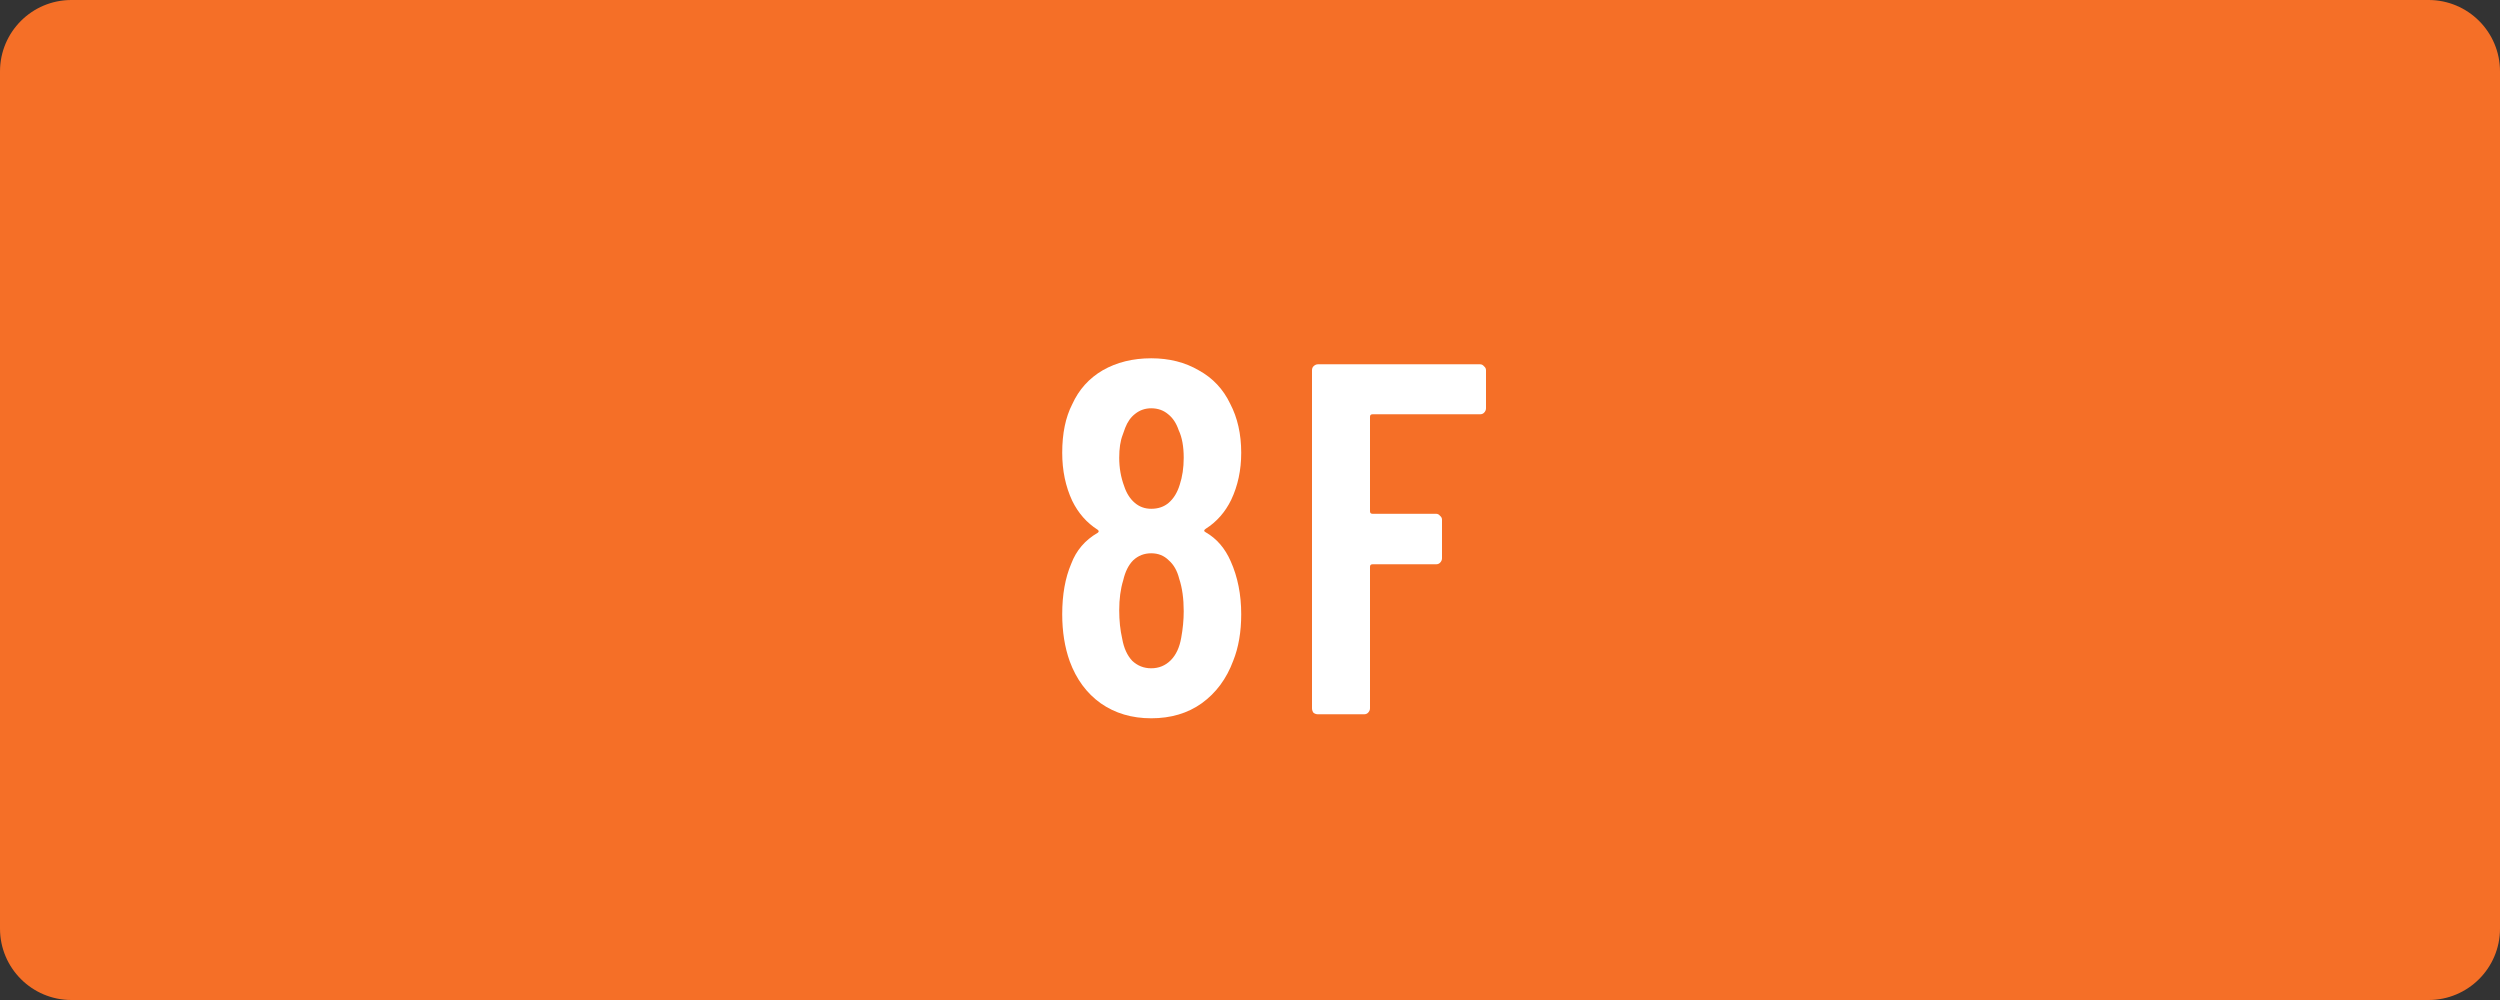 <svg width="70" height="28" viewBox="0 0 70 28" fill="none" xmlns="http://www.w3.org/2000/svg">
<rect x="0" y="0" width="70" height="28" fill="#333333" stroke="none"/>
<path d="M0 2C0 0.895 0.895 0 2 0H68C69.105 0 70 0.895 70 2V26C70 27.105 69.105 28 68 28H2C0.895 28 0 27.105 0 26V2Z" fill="#F56F27"/>
<path d="M41.608 11.432C41.608 11.479 41.589 11.521 41.552 11.558C41.524 11.586 41.486 11.6 41.44 11.6H38.43C38.383 11.6 38.36 11.623 38.36 11.67V14.316C38.36 14.363 38.383 14.386 38.43 14.386H40.208C40.255 14.386 40.292 14.405 40.32 14.442C40.357 14.47 40.376 14.507 40.376 14.554V15.632C40.376 15.679 40.357 15.721 40.32 15.758C40.292 15.786 40.255 15.8 40.208 15.8H38.43C38.383 15.8 38.36 15.823 38.36 15.87V19.832C38.36 19.879 38.341 19.921 38.304 19.958C38.276 19.986 38.239 20 38.192 20H36.904C36.857 20 36.815 19.986 36.778 19.958C36.75 19.921 36.736 19.879 36.736 19.832V10.368C36.736 10.321 36.75 10.284 36.778 10.256C36.815 10.219 36.857 10.2 36.904 10.2H41.44C41.486 10.2 41.524 10.219 41.552 10.256C41.589 10.284 41.608 10.321 41.608 10.368V11.432Z" fill="white"/>
<path d="M33.76 14.806C33.704 14.843 33.704 14.876 33.76 14.904C34.068 15.081 34.301 15.352 34.46 15.716C34.656 16.155 34.754 16.649 34.754 17.2C34.754 17.695 34.679 18.129 34.53 18.502C34.343 19.006 34.049 19.403 33.648 19.692C33.256 19.972 32.784 20.112 32.234 20.112C31.692 20.112 31.221 19.972 30.82 19.692C30.428 19.412 30.138 19.02 29.952 18.516C29.812 18.124 29.742 17.685 29.742 17.2C29.742 16.649 29.826 16.178 29.994 15.786C30.134 15.413 30.381 15.123 30.736 14.918C30.773 14.89 30.773 14.862 30.736 14.834C30.428 14.638 30.19 14.367 30.022 14.022C29.835 13.621 29.742 13.173 29.742 12.678C29.742 12.137 29.835 11.684 30.022 11.32C30.208 10.909 30.493 10.592 30.876 10.368C31.268 10.144 31.72 10.032 32.234 10.032C32.738 10.032 33.181 10.144 33.564 10.368C33.956 10.583 34.25 10.895 34.446 11.306C34.651 11.698 34.754 12.155 34.754 12.678C34.754 13.163 34.66 13.602 34.474 13.994C34.306 14.339 34.068 14.61 33.76 14.806ZM31.436 12.174C31.37 12.342 31.338 12.557 31.338 12.818C31.338 13.098 31.384 13.364 31.478 13.616C31.543 13.812 31.641 13.966 31.772 14.078C31.902 14.19 32.056 14.246 32.234 14.246C32.43 14.246 32.593 14.19 32.724 14.078C32.864 13.957 32.966 13.789 33.032 13.574C33.106 13.35 33.144 13.098 33.144 12.818C33.144 12.501 33.097 12.244 33.004 12.048C32.938 11.852 32.84 11.703 32.71 11.6C32.579 11.488 32.42 11.432 32.234 11.432C32.066 11.432 31.916 11.483 31.786 11.586C31.664 11.679 31.571 11.81 31.506 11.978L31.436 12.174ZM33.074 17.858C33.12 17.606 33.144 17.359 33.144 17.116C33.144 16.761 33.102 16.458 33.018 16.206C32.962 15.982 32.864 15.809 32.724 15.688C32.593 15.557 32.43 15.492 32.234 15.492C32.038 15.492 31.87 15.557 31.73 15.688C31.599 15.819 31.506 16.005 31.45 16.248C31.375 16.491 31.338 16.771 31.338 17.088C31.338 17.377 31.366 17.643 31.422 17.886C31.468 18.147 31.562 18.353 31.702 18.502C31.851 18.642 32.028 18.712 32.234 18.712C32.448 18.712 32.63 18.637 32.78 18.488C32.929 18.339 33.027 18.129 33.074 17.858Z" fill="white"/>
</svg>
